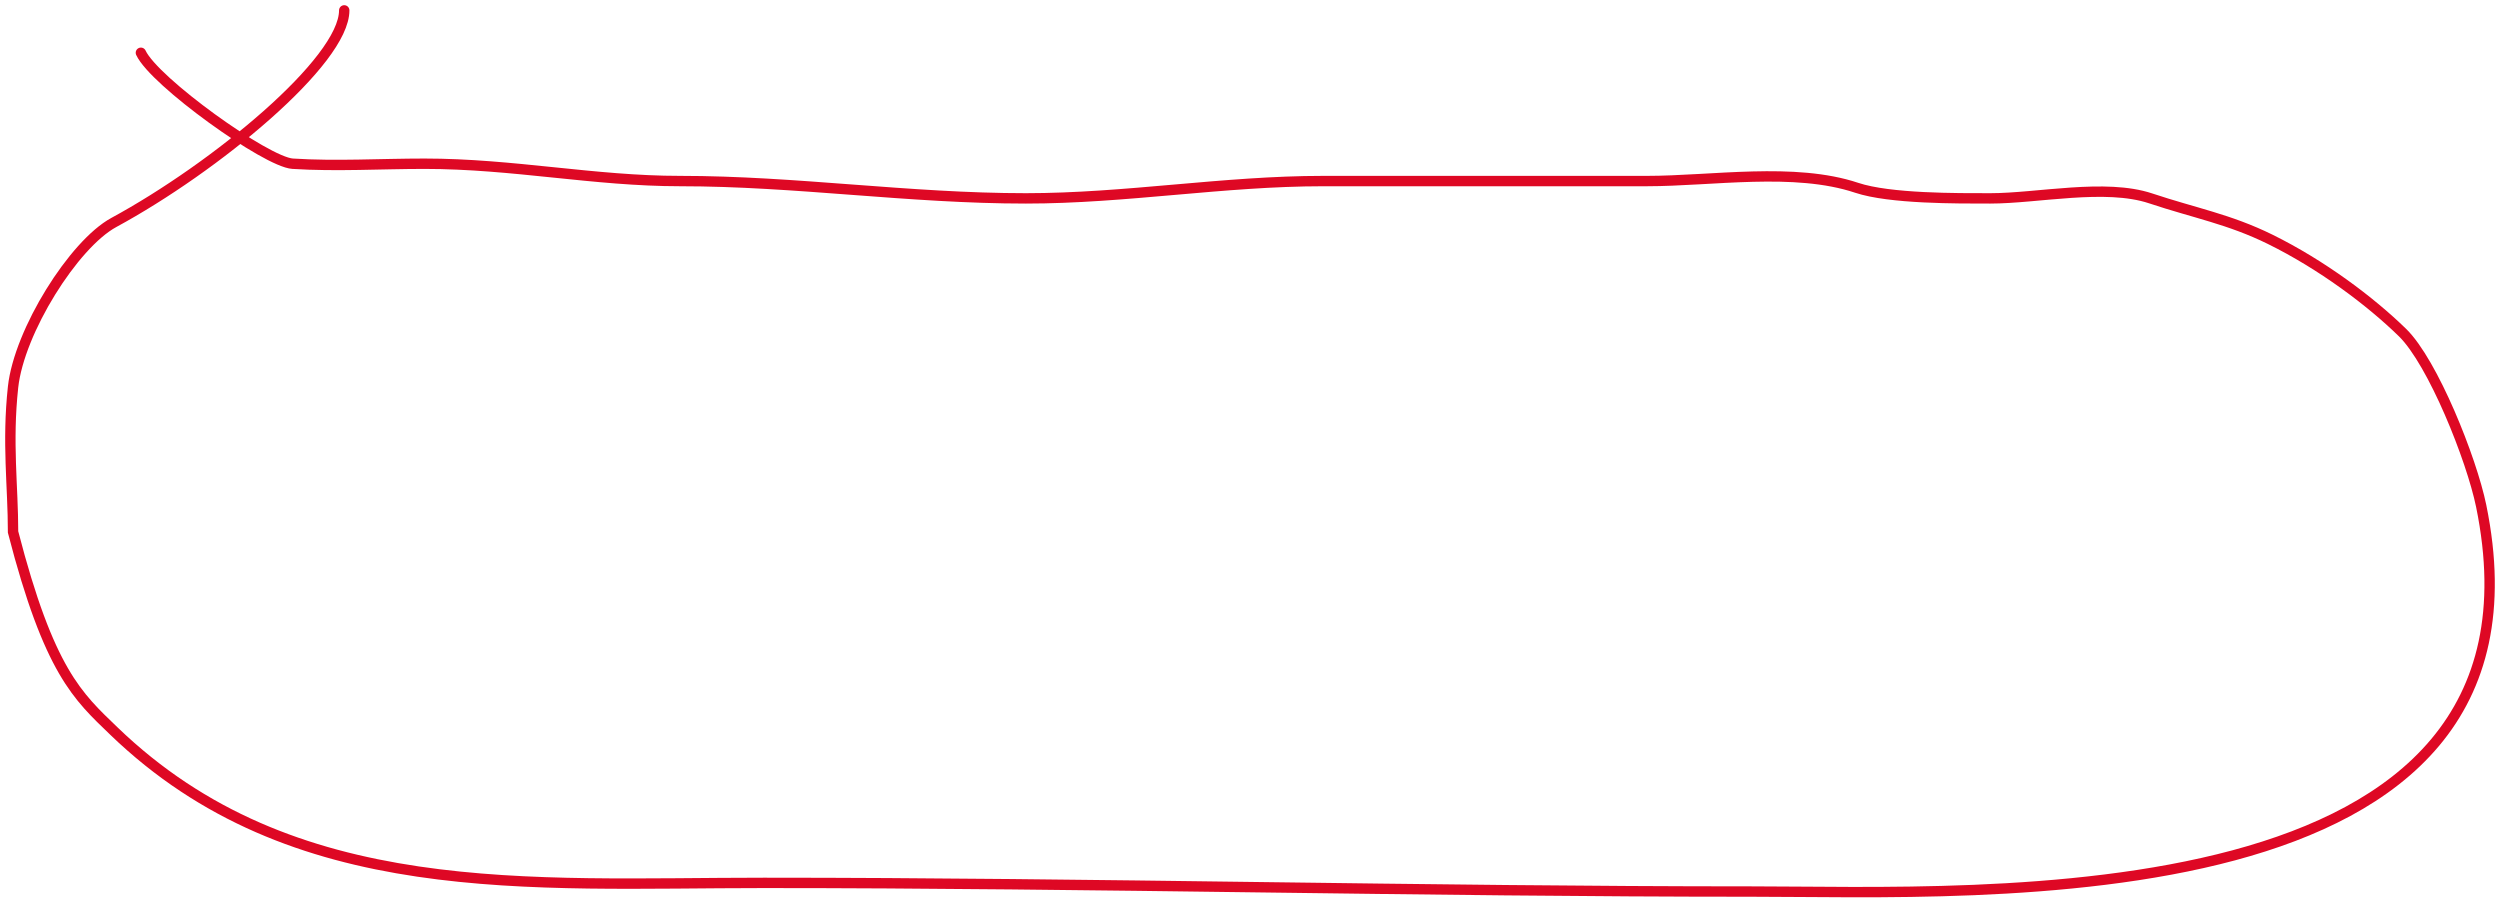 <?xml version="1.0" encoding="UTF-8"?> <svg xmlns="http://www.w3.org/2000/svg" width="241" height="87" viewBox="0 0 241 87" fill="none"> <path d="M33.184 1C33.184 5.904 20.732 16.154 10.976 21.445C7.103 23.545 1.843 31.933 1.259 37.315C0.676 42.696 1.259 46.872 1.259 51.282C4.734 64.75 7.52 67.139 10.976 70.471C28.192 87.069 50.999 85.11 73.652 85.11C105.397 85.11 137.261 85.946 168.891 85.946C190.75 85.946 247.434 89.028 239.187 48.776C238.257 44.237 234.529 34.919 231.598 32.058C228.501 29.035 223.818 25.519 218.839 23.067C214.885 21.121 211.571 20.542 207.324 19.124C202.953 17.666 196.412 19.124 191.866 19.124C188.708 19.124 182.18 19.169 178.988 18.104C172.976 16.097 165.045 17.454 158.751 17.454C148.354 17.454 137.957 17.454 127.561 17.454C117.955 17.454 108.507 19.124 98.895 19.124C87.61 19.124 76.706 17.454 65.565 17.454C57.278 17.454 49.451 15.783 40.921 15.783C36.71 15.783 32.416 16.052 28.214 15.783C25.664 15.621 14.857 7.852 13.582 5.087" stroke="#DE0824" stroke-linecap="round"></path> </svg> 